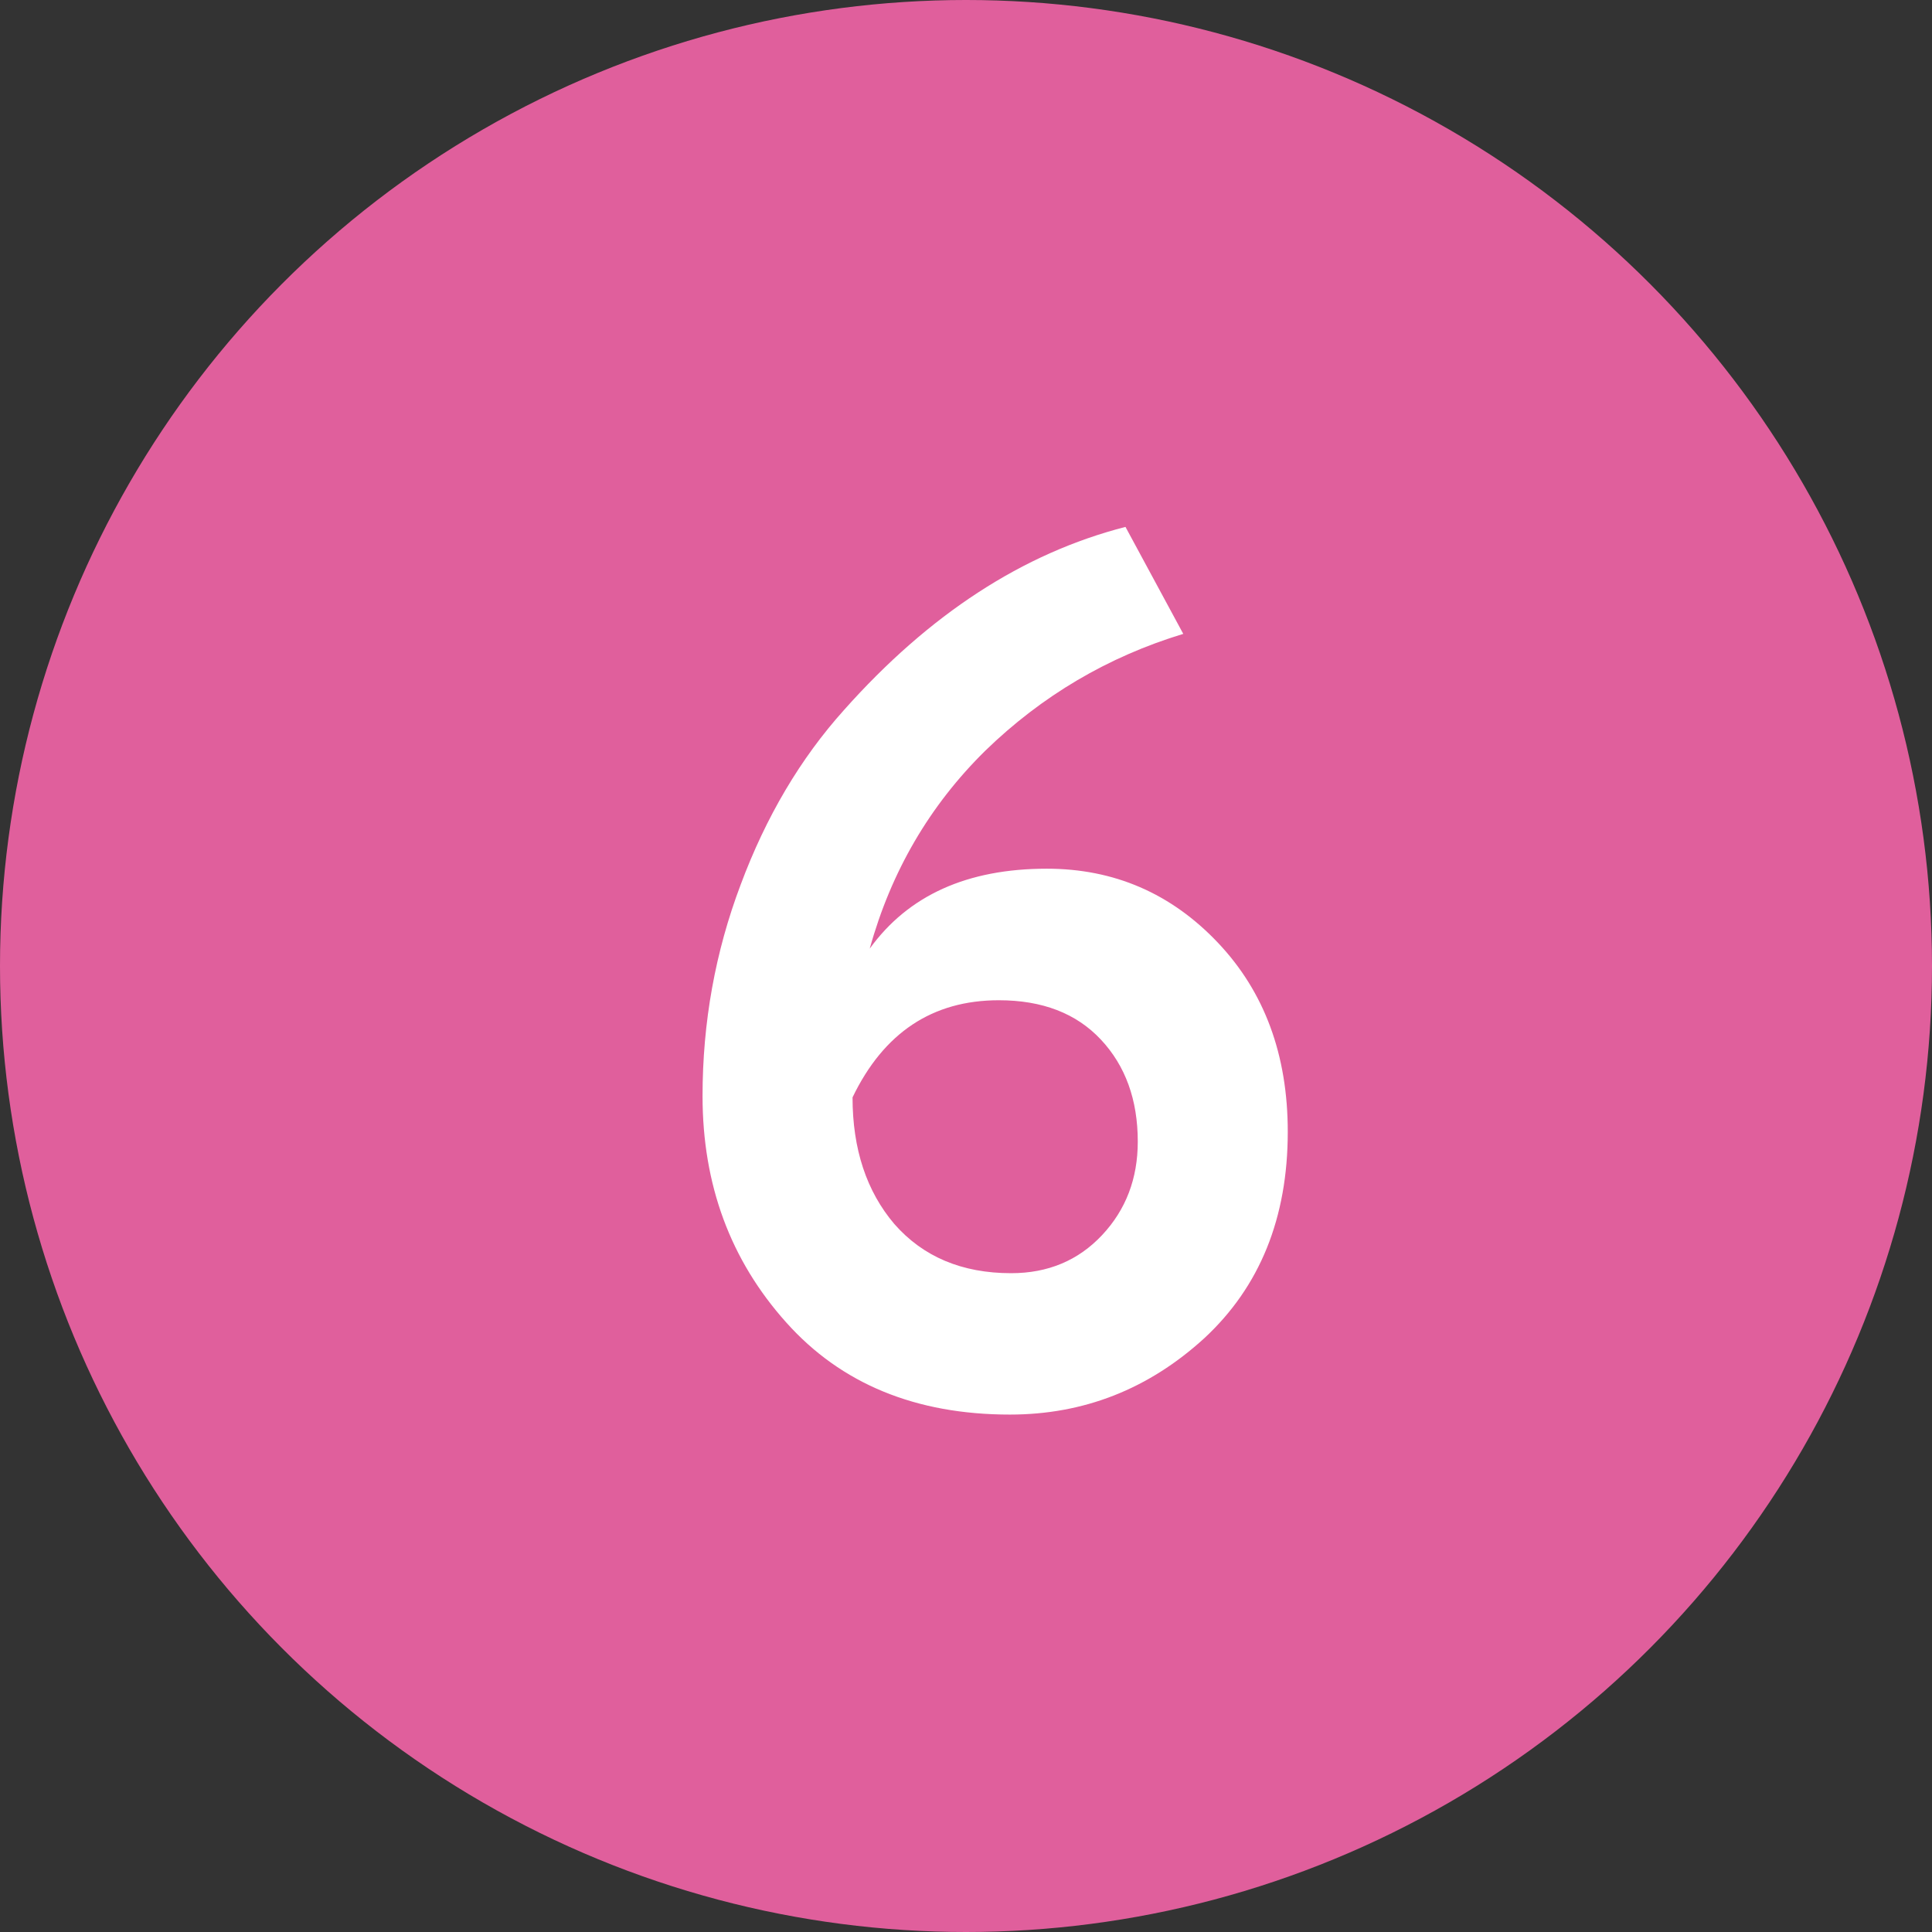<?xml version="1.0" encoding="UTF-8"?> <svg xmlns="http://www.w3.org/2000/svg" width="22" height="22" viewBox="0 0 22 22" fill="none"><rect x="0" y="0" width="22" height="22" fill="#333333" stroke="none"/> <circle cx="11" cy="11" r="11" fill="#E05F9C"></circle> <path d="M8 12.482C8 11.642 8.145 10.839 8.434 10.074C8.723 9.299 9.115 8.637 9.61 8.086C10.581 6.994 11.649 6.299 12.816 6L13.474 7.218C12.615 7.479 11.864 7.923 11.22 8.548C10.585 9.173 10.147 9.925 9.904 10.802C10.343 10.195 11.015 9.892 11.92 9.892C12.685 9.892 13.334 10.172 13.866 10.732C14.398 11.292 14.664 12.011 14.664 12.888C14.664 13.868 14.347 14.652 13.712 15.24C13.077 15.819 12.34 16.108 11.5 16.108C10.427 16.108 9.577 15.758 8.952 15.058C8.317 14.349 8 13.49 8 12.482ZM9.708 12.496C9.708 13.084 9.867 13.565 10.184 13.938C10.511 14.311 10.954 14.498 11.514 14.498C11.934 14.498 12.279 14.353 12.55 14.064C12.821 13.775 12.956 13.42 12.956 13C12.956 12.524 12.816 12.137 12.536 11.838C12.256 11.539 11.869 11.39 11.374 11.39C10.618 11.39 10.063 11.759 9.708 12.496Z" fill="white"></path> </svg> 